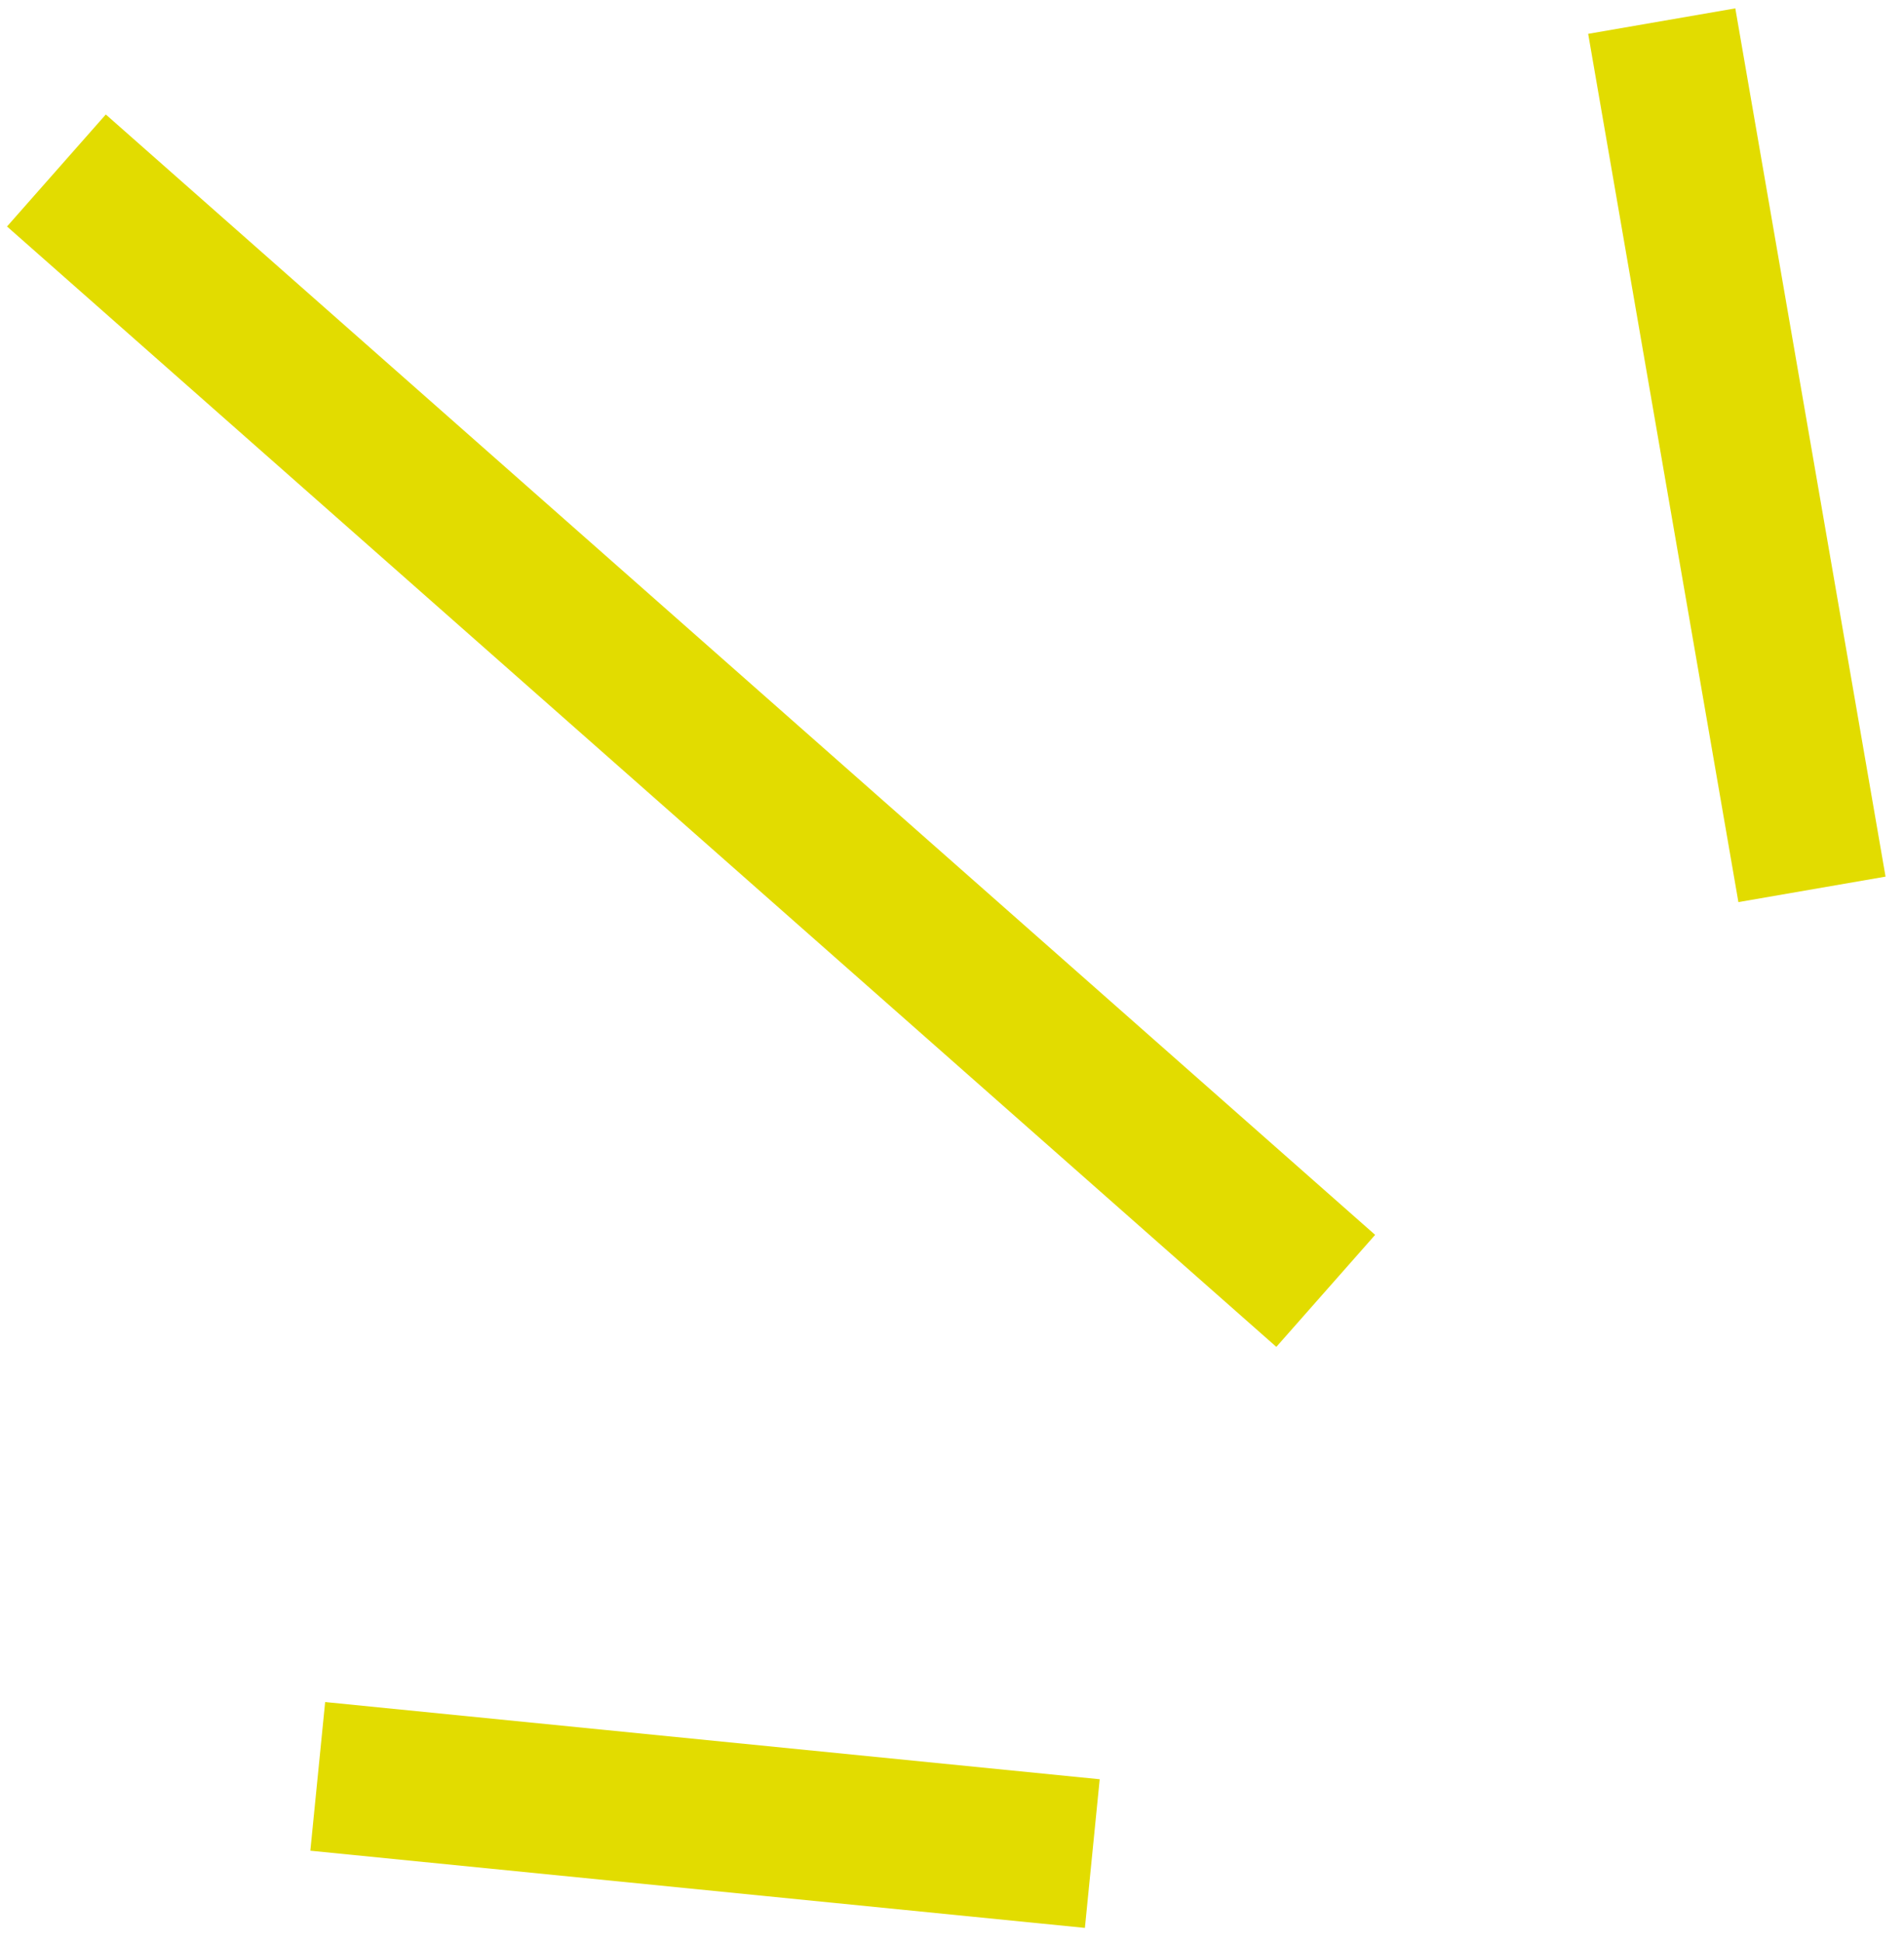 <svg width="51" height="52" viewBox="0 0 51 52" fill="none" xmlns="http://www.w3.org/2000/svg">
<path d="M44.511 0.565L48.535 23.814" stroke="#E2DC00" stroke-width="4" stroke-miterlimit="10"/>
<path d="M1.511 4.565L35.511 34.565" stroke="#E2DC00" stroke-width="4" stroke-miterlimit="10"/>
<path d="M8.511 47.565L29.258 49.632" stroke="#E2DC00" stroke-width="4" stroke-miterlimit="10"/>
</svg>
